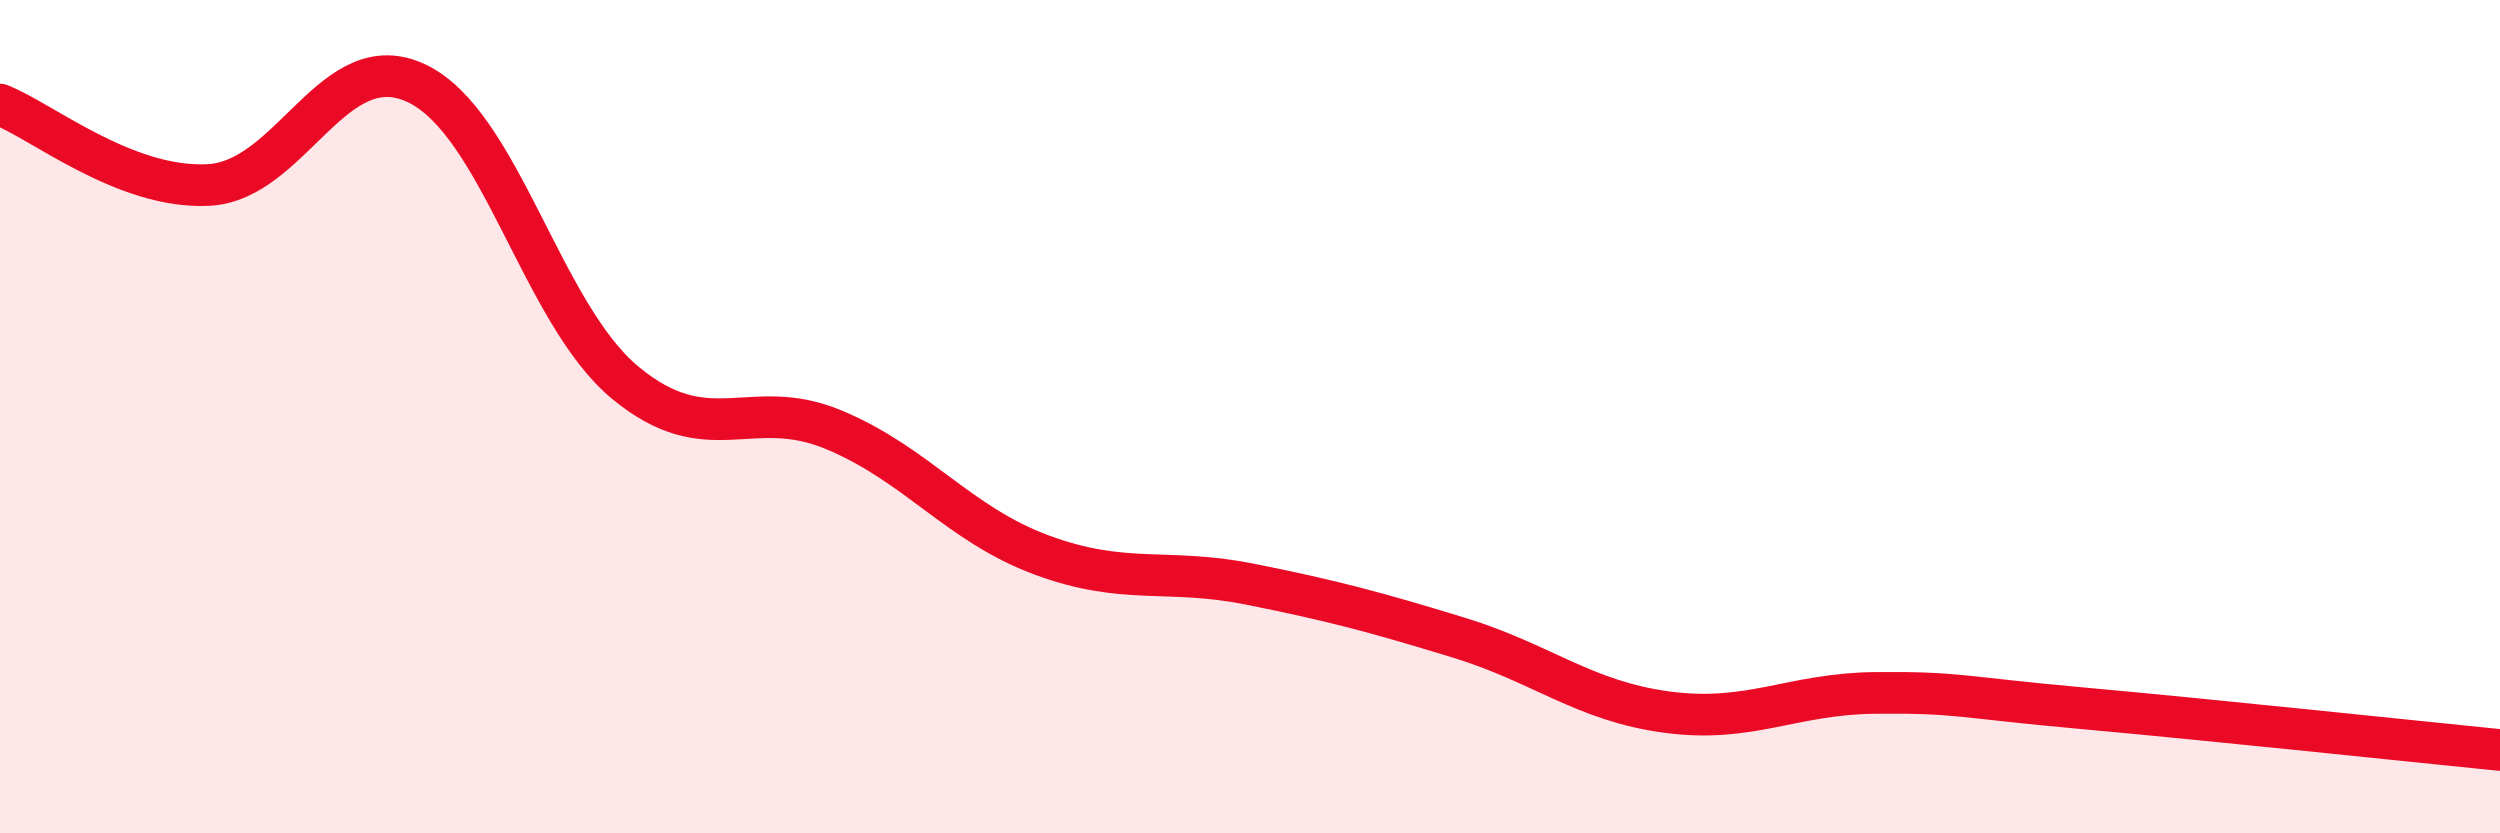 
    <svg width="60" height="20" viewBox="0 0 60 20" xmlns="http://www.w3.org/2000/svg">
      <path
        d="M 0,2.51 C 1,2.9 3,4.54 5,4.44 C 7,4.34 8,1.05 10,2 C 12,2.95 13,7.52 15,9.18 C 17,10.84 18,9.48 20,10.31 C 22,11.14 23,12.58 25,13.32 C 27,14.06 28,13.62 30,14.02 C 32,14.42 33,14.69 35,15.3 C 37,15.91 38,16.82 40,17.09 C 42,17.36 43,16.65 45,16.63 C 47,16.61 47,16.73 50,17 C 53,17.27 58,17.8 60,18L60 20L0 20Z"
        fill="#EB0A25"
        opacity="0.1"
        stroke-linecap="round"
        stroke-linejoin="round"
      />
      <path
        d="M 0,2.51 C 1,2.9 3,4.54 5,4.44 C 7,4.34 8,1.05 10,2 C 12,2.95 13,7.52 15,9.18 C 17,10.84 18,9.48 20,10.31 C 22,11.14 23,12.58 25,13.32 C 27,14.06 28,13.62 30,14.02 C 32,14.42 33,14.69 35,15.3 C 37,15.91 38,16.82 40,17.09 C 42,17.36 43,16.65 45,16.63 C 47,16.61 47,16.73 50,17 C 53,17.27 58,17.8 60,18"
        stroke="#EB0A25"
        stroke-width="1"
        fill="none"
        stroke-linecap="round"
        stroke-linejoin="round"
      />
    </svg>
  